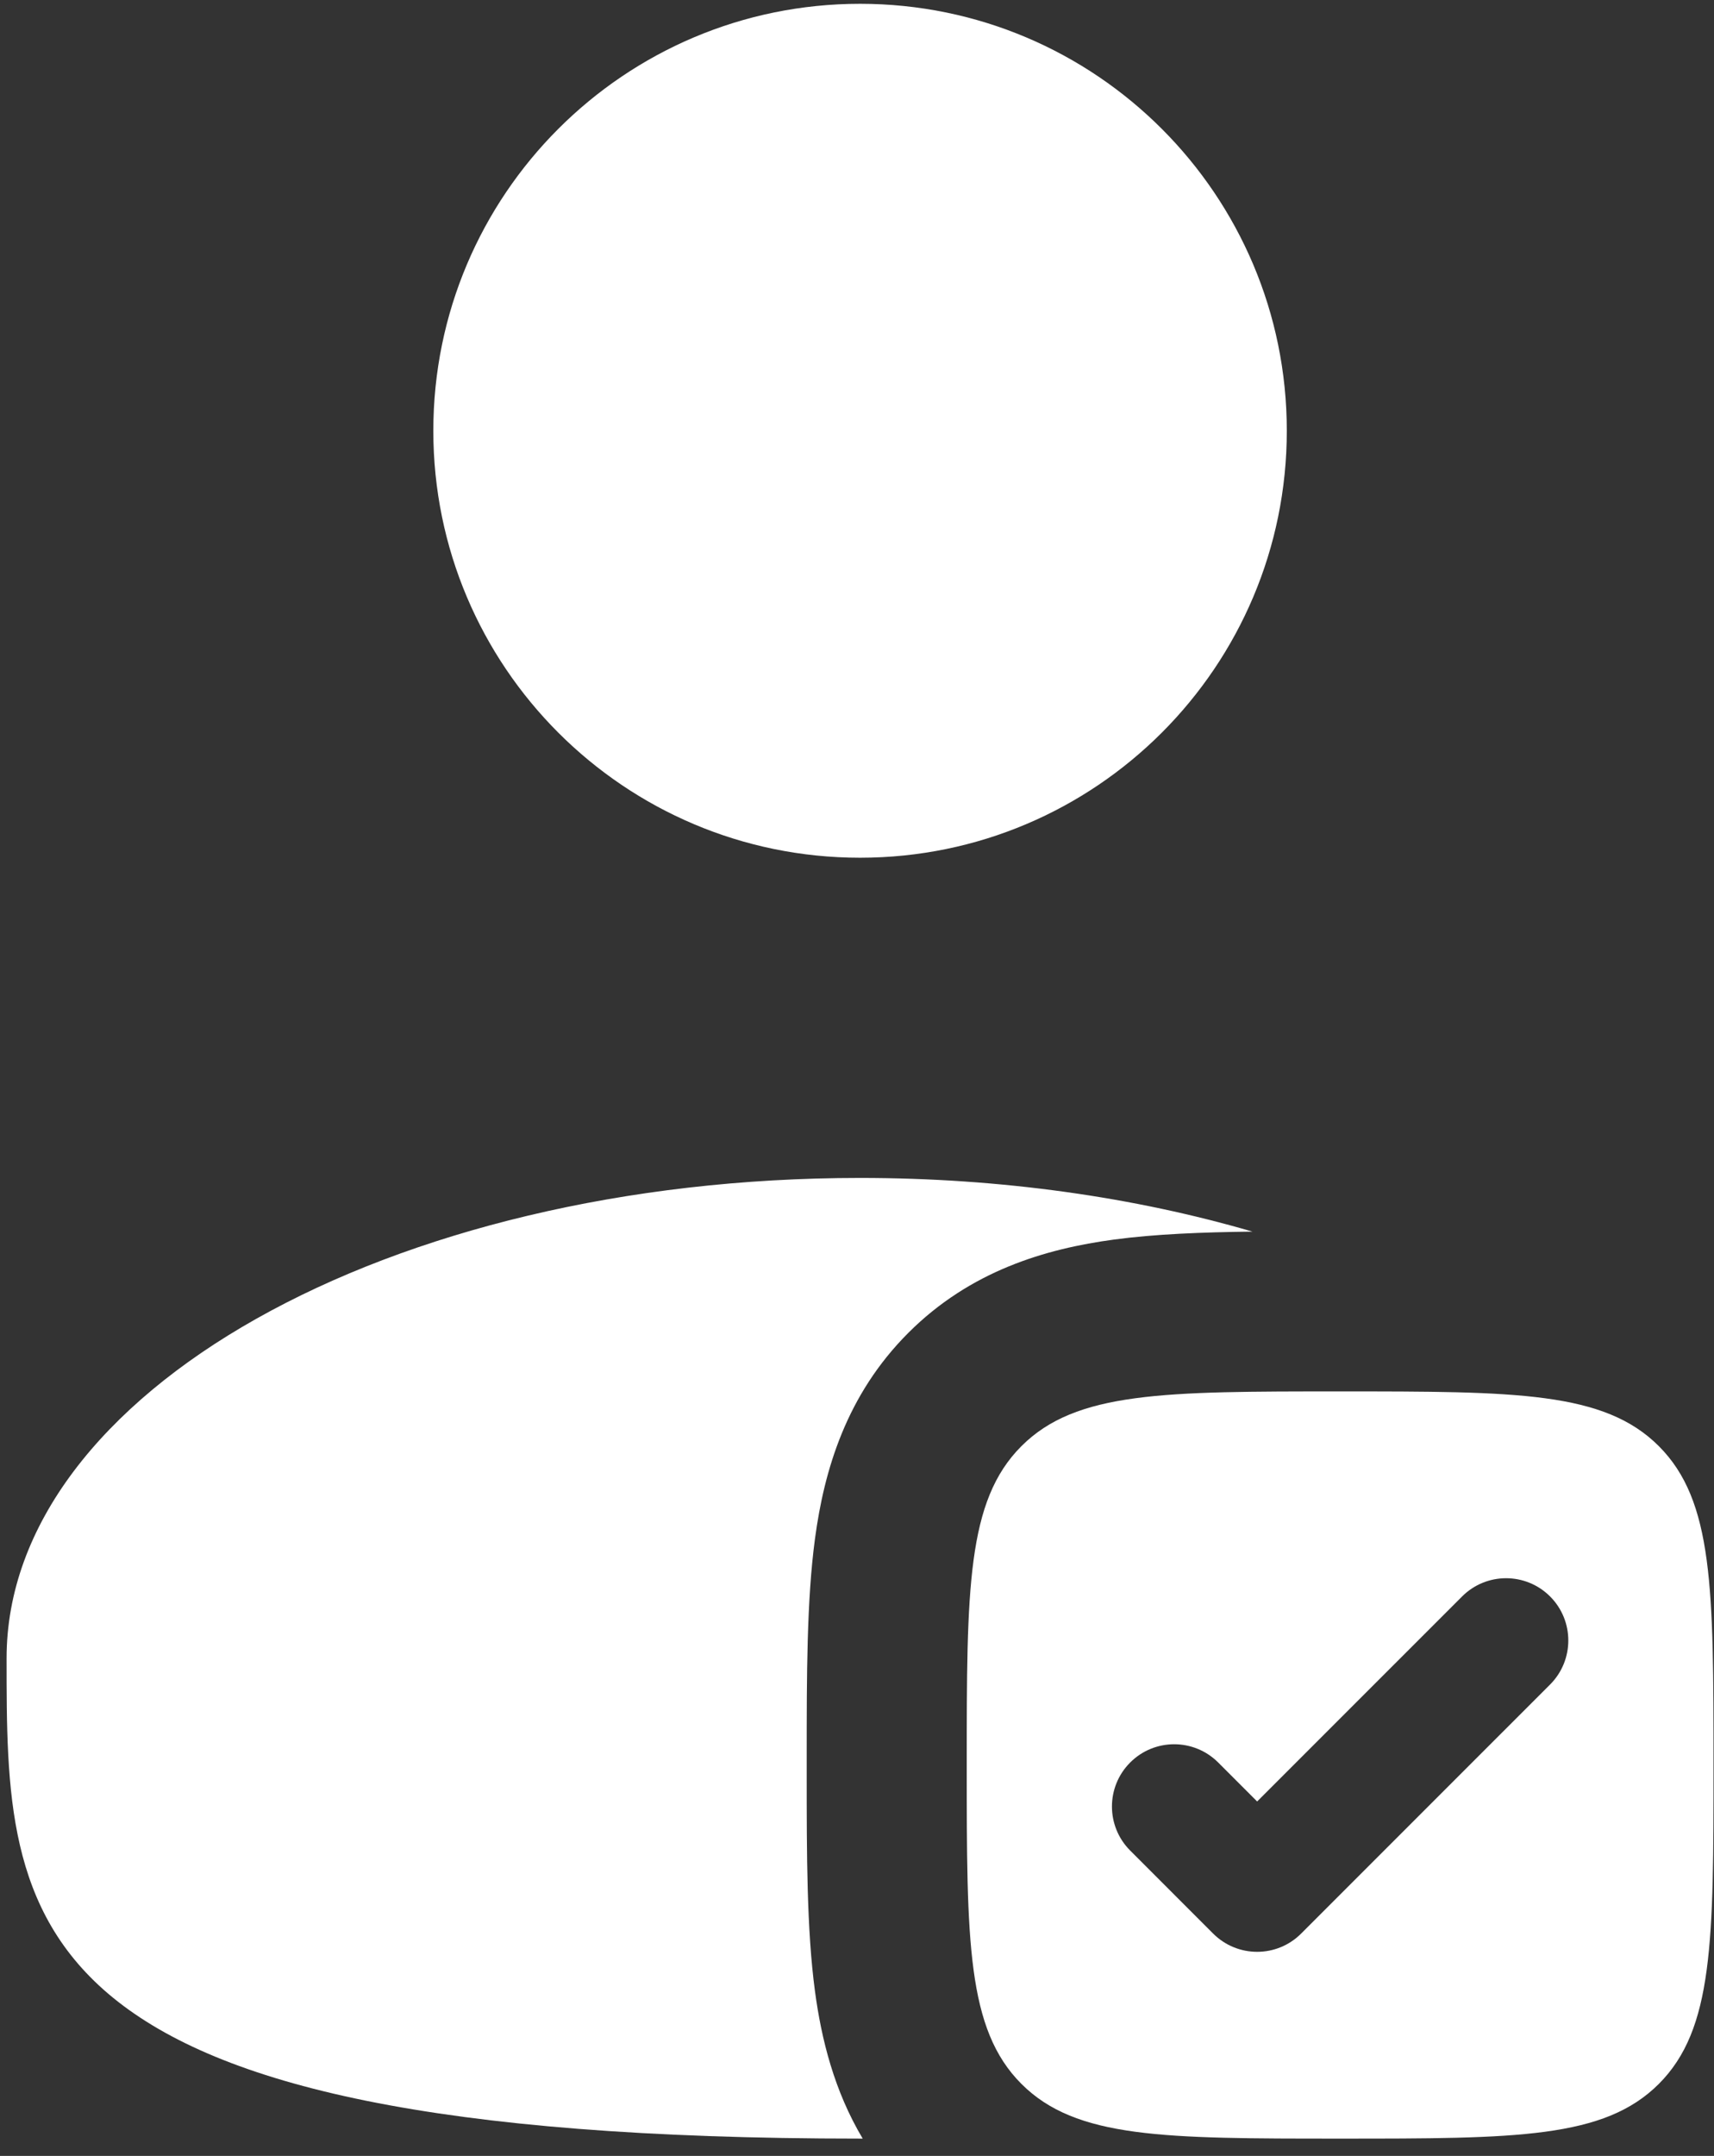 <svg xmlns="http://www.w3.org/2000/svg" width="70" height="88" viewBox="0 0 70 88" fill="none"><rect x="0" y="0" width="70" height="88" fill="#333333" stroke="none"/><path d="M52.553 17.583C52.553 27.208 44.75 35.011 35.125 35.011C25.5 35.011 17.697 27.208 17.697 17.583C17.697 7.958 25.5 0.155 35.125 0.155C44.75 0.155 52.553 7.958 52.553 17.583Z" fill="white"></path><path d="M51.151 50.272C49.089 50.297 47.168 50.372 45.494 50.597C42.693 50.974 39.627 51.874 37.094 54.407C34.561 56.941 33.66 60.007 33.284 62.807C32.946 65.325 32.946 68.4 32.946 71.67V72.419C32.946 75.689 32.946 78.765 33.284 81.282C33.548 83.247 34.07 85.343 35.233 87.294C35.197 87.294 35.161 87.294 35.125 87.294C0.269 87.294 0.269 78.516 0.269 67.688C0.269 56.859 15.875 48.081 35.125 48.081C40.903 48.081 46.353 48.872 51.151 50.272Z" fill="white"></path><path fill-rule="evenodd" clip-rule="evenodd" d="M54.731 87.294C47.543 87.294 43.948 87.294 41.715 85.061C39.482 82.828 39.482 79.233 39.482 72.045C39.482 64.856 39.482 61.262 41.715 59.029C43.948 56.795 47.543 56.795 54.731 56.795C61.92 56.795 65.514 56.795 67.747 59.029C69.98 61.262 69.98 64.856 69.98 72.045C69.98 79.233 69.98 82.828 67.747 85.061C65.514 87.294 61.92 87.294 54.731 87.294ZM63.306 68.759C64.298 67.766 64.298 66.157 63.306 65.165C62.313 64.172 60.704 64.172 59.712 65.165L51.342 73.533L49.751 71.942C48.758 70.949 47.149 70.949 46.157 71.942C45.164 72.934 45.164 74.544 46.157 75.536L49.545 78.925C50.538 79.918 52.147 79.918 53.139 78.925L63.306 68.759Z" fill="white"></path></svg>